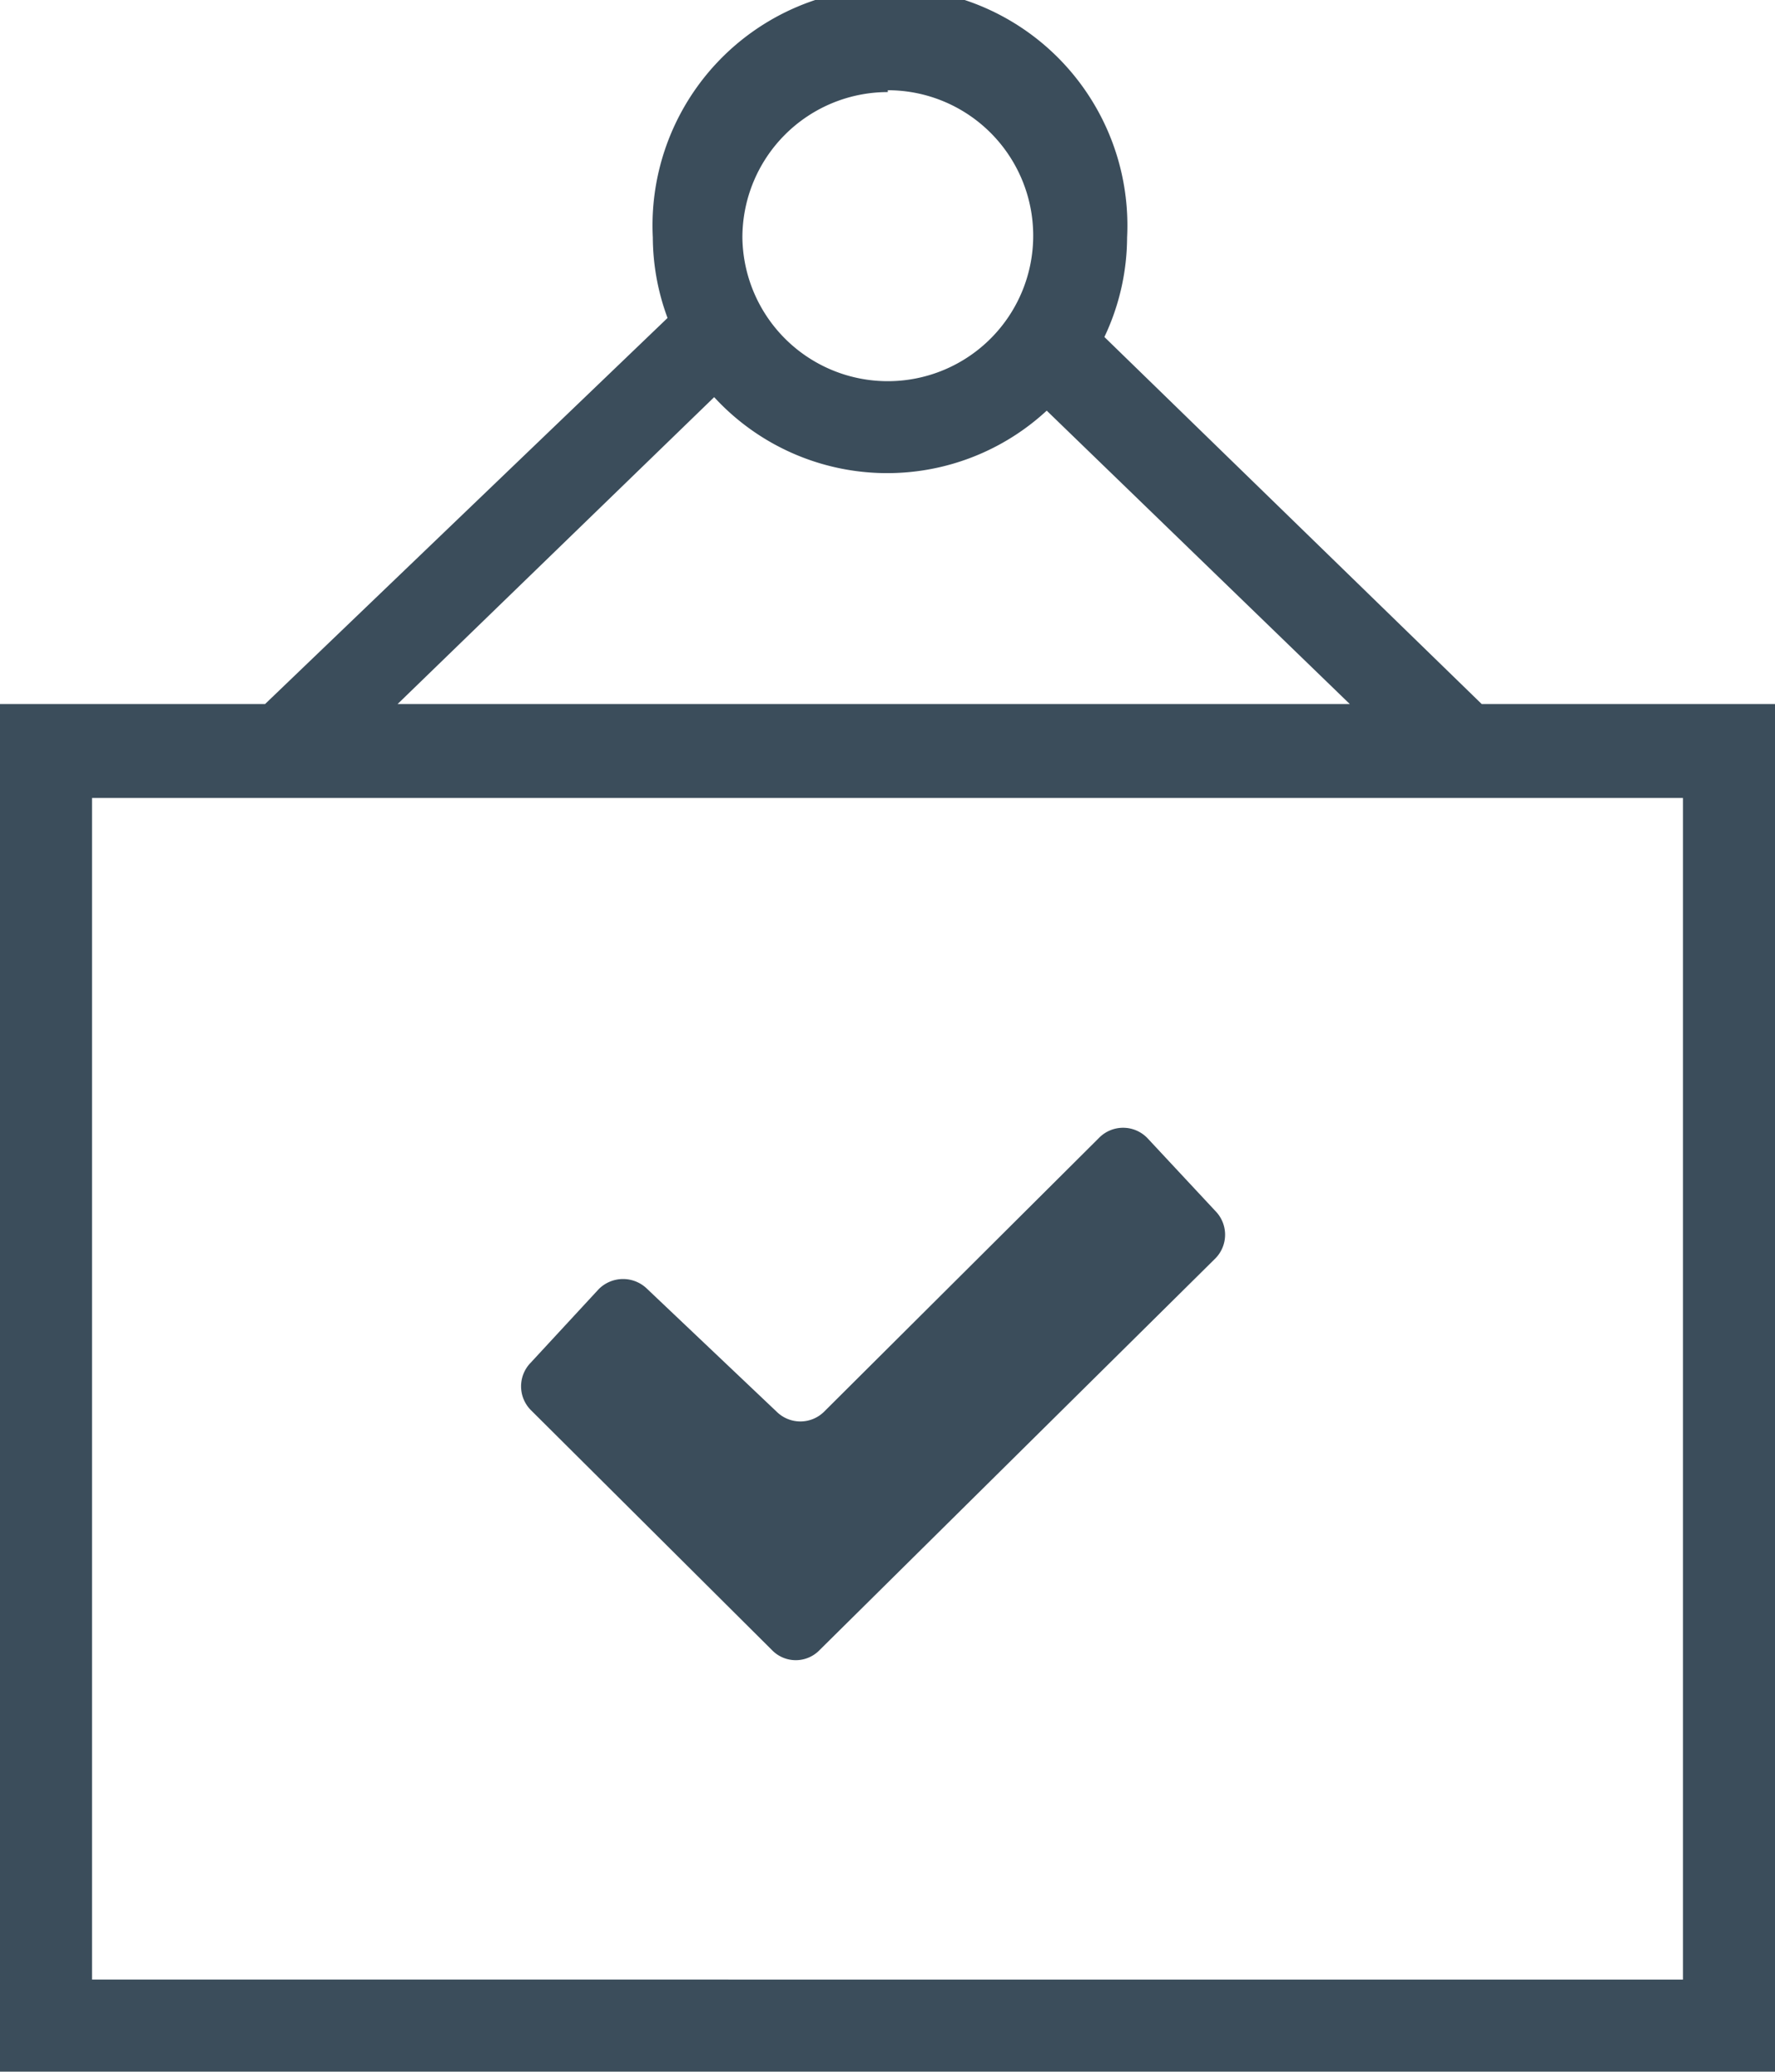 <svg xmlns="http://www.w3.org/2000/svg" viewBox="0 0 28.93 33.75"><defs><style>.proto{fill:#3b4d5b}</style></defs><path class="proto" d="M24.15 11.47 18 5.49a3.81 3.81 0 0 0 .37-1.62 3.87 3.87 0 1 0-7.73 0 3.81 3.81 0 0 0 .24 1.31l-6.56 6.29H0v22.28h28.93V11.47Zm-9.68-10a2.37 2.37 0 1 1-2.37 2.4 2.37 2.37 0 0 1 2.37-2.37Zm-2.83 5a3.83 3.83 0 0 0 5.42.22L22 11.47H6.48Zm15.79 25.78H1.5V13h25.93Z"/><path class="proto" d="M12.58 26.88a.54.54 0 0 0 .78 0l6.45-6.38a.55.55 0 0 0 0-.77l-1.11-1.19a.55.55 0 0 0-.79 0L13.43 23a.55.55 0 0 1-.77 0l-2.11-2a.56.56 0 0 0-.79 0l-1.11 1.2a.55.55 0 0 0 0 .77Z"/></svg>